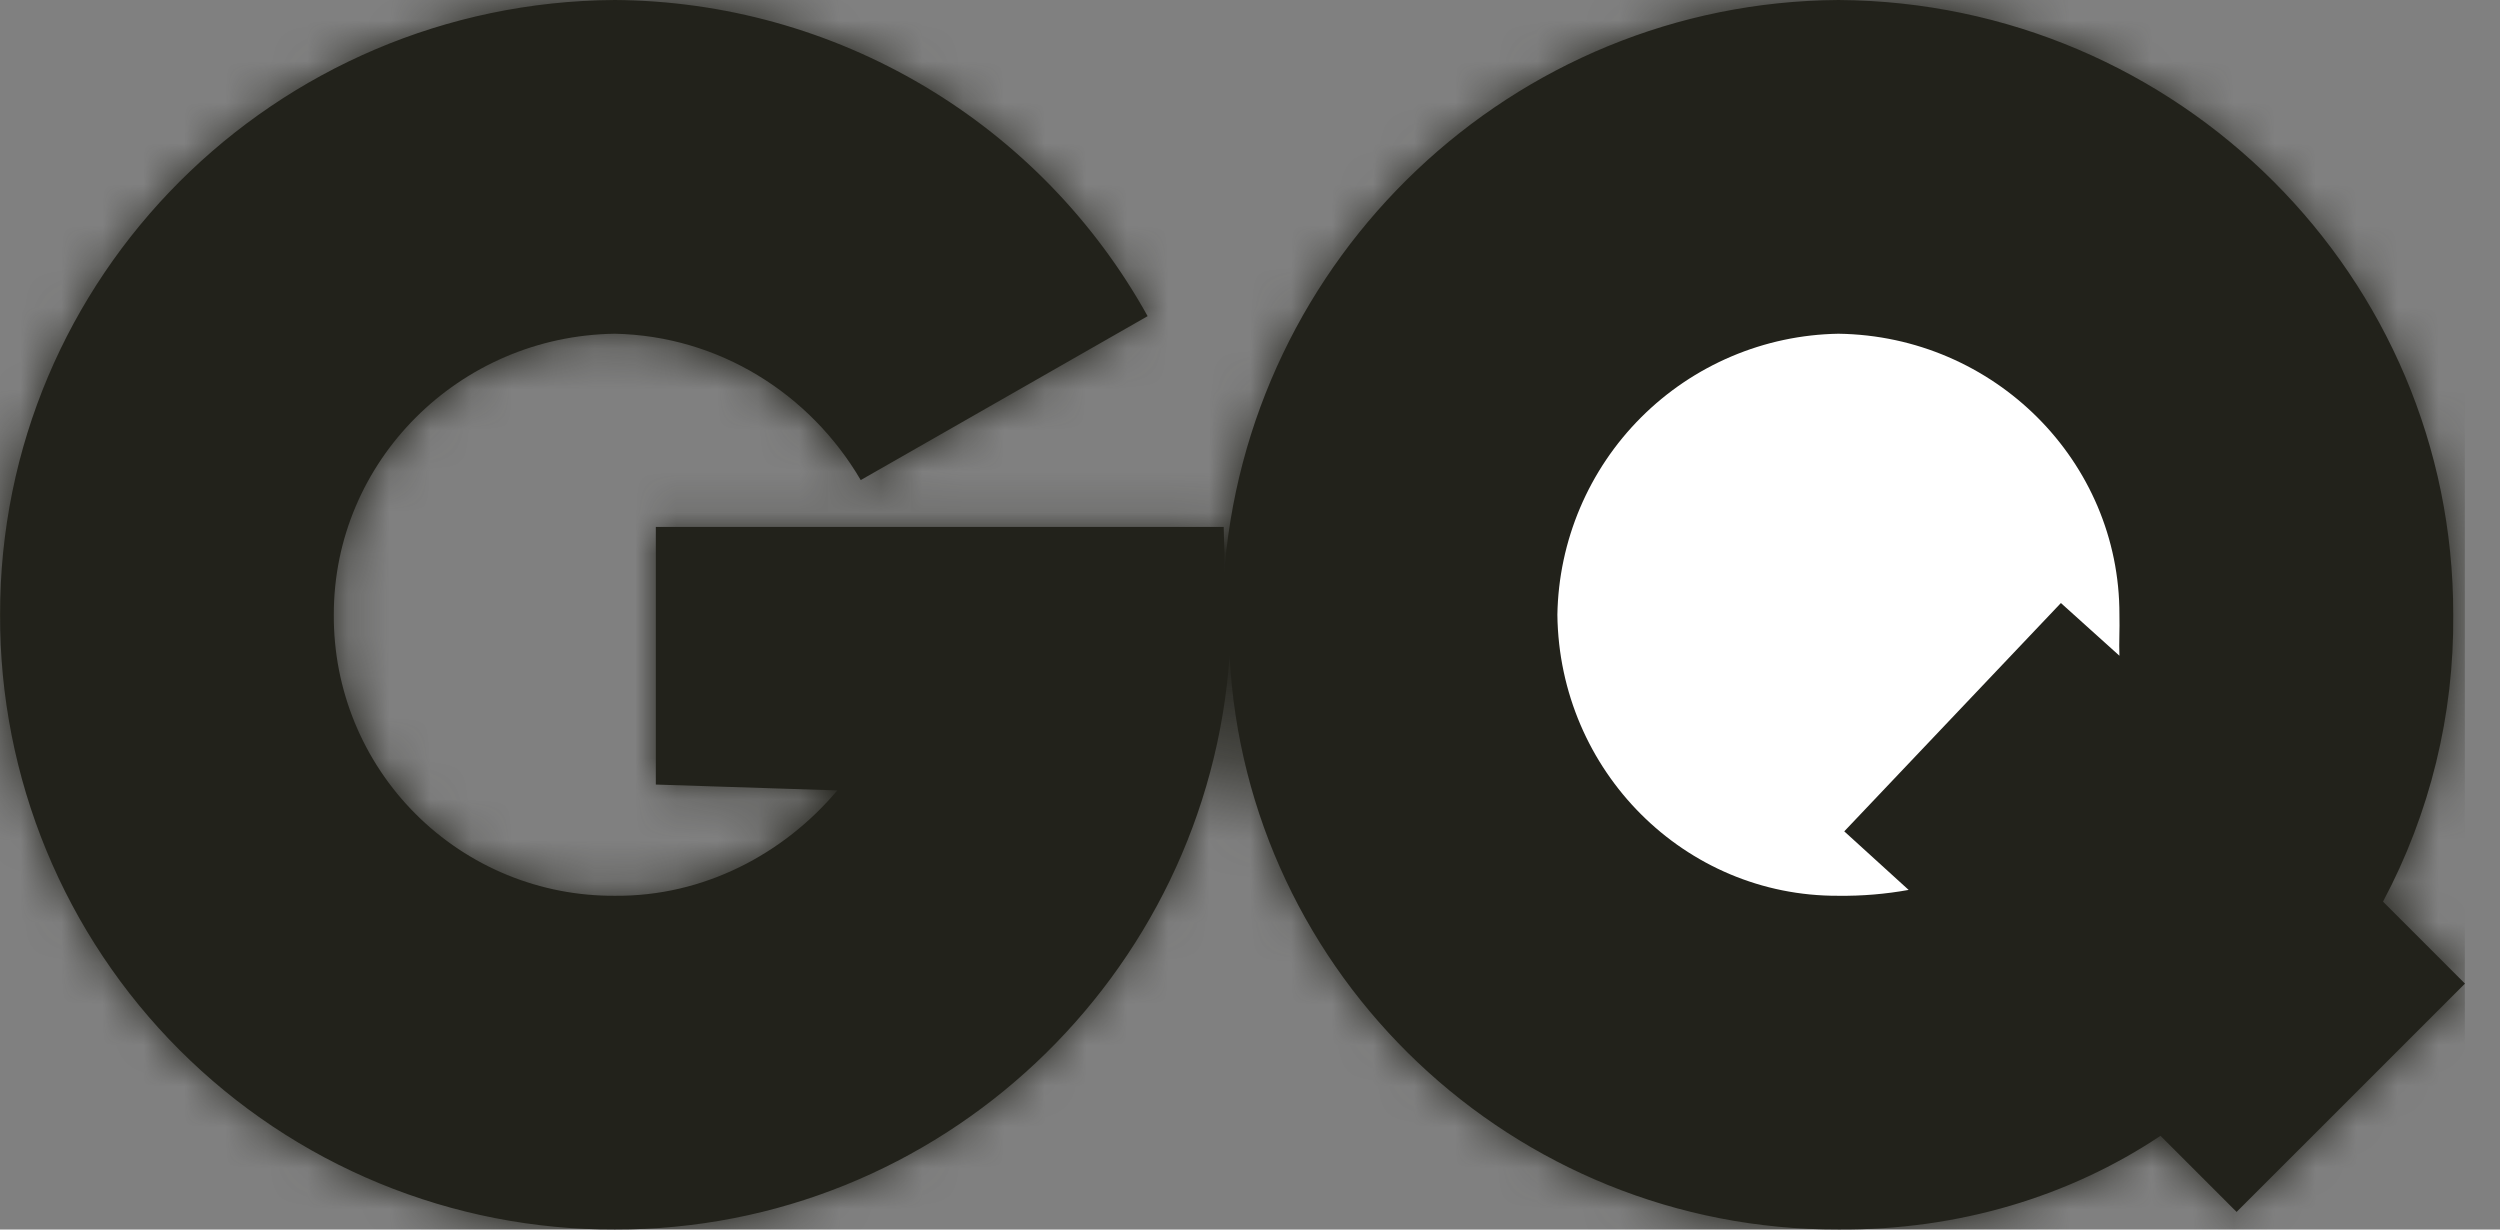 <svg xmlns="http://www.w3.org/2000/svg" fill="none" viewBox="0 0 61 30" height="30" width="61">
<rect x="0" y="0" width="61" height="30" fill="#808080" stroke="none"/>
<g clip-path="url(#clip0_4699_10430)" id="gq 2">
<g id="Vector">
<mask fill="white" id="path-1-inside-1_4699_10430">
<path d="M58.145 22C59.292 19.846 59.881 17.44 59.859 15C59.871 6.762 53.161 0.052 44.859 0C36.902 0.05 30.378 6.298 29.859 14.143C29.902 13.705 29.862 13.245 29.859 12.857H16.002V19.143L20.431 19.286C19.123 20.84 17.169 21.876 15.002 21.857C14.1 21.863 13.206 21.689 12.371 21.347C11.537 21.004 10.778 20.499 10.141 19.861C9.503 19.224 8.998 18.465 8.655 17.631C8.313 16.796 8.139 15.902 8.145 15C8.138 11.259 11.197 8.195 15.002 8.143C17.533 8.195 19.764 9.6 21.002 11.714L28.002 7.714C26.713 5.392 24.831 3.453 22.546 2.098C20.262 0.742 17.658 0.018 15.002 0C6.7 0.05 -0.01 6.76 0.002 15C-0.005 16.972 0.379 18.925 1.13 20.748C1.882 22.571 2.987 24.227 4.381 25.621C5.775 27.015 7.431 28.12 9.254 28.872C11.077 29.623 13.03 30.007 15.002 30C22.947 30.019 29.462 23.793 30.002 16C30.4 23.793 36.914 30.021 44.859 30C47.785 30.019 50.49 29.198 52.716 27.714L54.573 29.571L60.145 24L58.145 22Z"></path>
</mask>
<path fill="#22221B" d="M58.145 22C59.292 19.846 59.881 17.44 59.859 15C59.871 6.762 53.161 0.052 44.859 0C36.902 0.05 30.378 6.298 29.859 14.143C29.902 13.705 29.862 13.245 29.859 12.857H16.002V19.143L20.431 19.286C19.123 20.84 17.169 21.876 15.002 21.857C14.1 21.863 13.206 21.689 12.371 21.347C11.537 21.004 10.778 20.499 10.141 19.861C9.503 19.224 8.998 18.465 8.655 17.631C8.313 16.796 8.139 15.902 8.145 15C8.138 11.259 11.197 8.195 15.002 8.143C17.533 8.195 19.764 9.6 21.002 11.714L28.002 7.714C26.713 5.392 24.831 3.453 22.546 2.098C20.262 0.742 17.658 0.018 15.002 0C6.7 0.05 -0.01 6.76 0.002 15C-0.005 16.972 0.379 18.925 1.13 20.748C1.882 22.571 2.987 24.227 4.381 25.621C5.775 27.015 7.431 28.12 9.254 28.872C11.077 29.623 13.03 30.007 15.002 30C22.947 30.019 29.462 23.793 30.002 16C30.4 23.793 36.914 30.021 44.859 30C47.785 30.019 50.49 29.198 52.716 27.714L54.573 29.571L60.145 24L58.145 22Z"></path>
<path mask="url(#path-1-inside-1_4699_10430)" fill="#22221B" d="M58.145 22L29.353 6.67L18.002 27.988L35.08 45.065L58.145 22ZM59.859 15L27.24 14.953L27.24 15.122L27.241 15.291L59.859 15ZM44.859 0L45.065 -32.618L44.86 -32.62L44.654 -32.618L44.859 0ZM29.859 14.143L-2.689 11.989L62.323 17.319L29.859 14.143ZM29.859 12.857L62.478 12.657L62.279 -19.762H29.859V12.857ZM16.002 12.857V-19.762H-16.617V12.857H16.002ZM16.002 19.143H-16.617V50.727L14.95 51.745L16.002 19.143ZM20.431 19.286L45.398 40.277L88.635 -11.15L21.482 -13.316L20.431 19.286ZM15.002 21.857L15.289 -10.761L15.043 -10.763L14.796 -10.761L15.002 21.857ZM8.145 15L40.763 15.206L40.764 15.072L40.764 14.938L8.145 15ZM15.002 8.143L15.677 -24.469L15.115 -24.481L14.553 -24.473L15.002 8.143ZM21.002 11.714L-7.146 28.197L9.163 56.048L37.186 40.035L21.002 11.714ZM28.002 7.714L44.186 36.035L72.151 20.055L56.526 -8.11L28.002 7.714ZM15.002 0L15.224 -32.618L15.015 -32.62L14.806 -32.618L15.002 0ZM0.002 15L32.621 15.109L32.621 15.031L32.621 14.953L0.002 15ZM15.002 30L15.08 -2.619L14.986 -2.619L14.893 -2.619L15.002 30ZM30.002 16L62.579 14.338L-2.539 13.743L30.002 16ZM44.859 30L45.072 -2.618L44.921 -2.619L44.771 -2.619L44.859 30ZM52.716 27.714L75.781 4.649L56.877 -14.255L34.629 0.569L52.716 27.714ZM54.573 29.571L31.508 52.637L54.574 75.702L77.639 52.637L54.573 29.571ZM60.145 24L83.21 47.065L106.275 24L83.21 0.935L60.145 24ZM86.937 37.33C90.643 30.37 92.547 22.593 92.477 14.709L27.241 15.291C27.215 12.286 27.94 9.322 29.353 6.67L86.937 37.33ZM92.478 15.047C92.516 -11.381 71.082 -32.454 45.065 -32.618L44.653 32.618C35.241 32.559 27.226 24.905 27.24 14.953L92.478 15.047ZM44.654 -32.618C19.428 -32.46 -1.052 -12.749 -2.689 11.989L62.407 16.296C61.808 25.344 54.376 32.56 45.064 32.618L44.654 -32.618ZM62.323 17.319C62.535 15.149 62.502 13.392 62.486 12.725C62.482 12.531 62.477 12.367 62.474 12.264C62.472 12.211 62.47 12.165 62.469 12.136C62.468 12.101 62.468 12.092 62.467 12.081C62.465 12.005 62.475 12.28 62.478 12.657L-2.759 13.057C-2.756 13.628 -2.739 14.107 -2.735 14.239C-2.726 14.498 -2.732 14.341 -2.734 14.238C-2.738 14.076 -2.745 13.685 -2.735 13.165C-2.725 12.643 -2.695 11.886 -2.605 10.967L62.323 17.319ZM29.859 -19.762H16.002V45.476H29.859V-19.762ZM-16.617 12.857V19.143H48.621V12.857H-16.617ZM14.95 51.745L19.379 51.888L21.482 -13.316L17.054 -13.459L14.95 51.745ZM-4.537 -1.705C-0.31 -6.733 6.646 -10.837 15.289 -10.761L14.715 54.475C27.691 54.589 38.557 48.414 45.398 40.277L-4.537 -1.705ZM14.796 -10.761C18.212 -10.783 21.599 -10.126 24.759 -8.829L-0.016 51.522C4.813 53.505 9.988 54.508 15.208 54.475L14.796 -10.761ZM24.759 -8.829C27.919 -7.531 30.79 -5.619 33.206 -3.204L-12.925 42.927C-9.233 46.618 -4.846 49.54 -0.016 51.522L24.759 -8.829ZM33.206 -3.204C35.621 -0.788 37.533 2.083 38.831 5.243L-21.52 30.018C-19.538 34.848 -16.616 39.235 -12.925 42.927L33.206 -3.204ZM38.831 5.243C40.128 8.403 40.785 11.79 40.763 15.206L-24.474 14.794C-24.506 20.014 -23.503 25.189 -21.52 30.018L38.831 5.243ZM40.764 14.938C40.792 29.524 29.042 40.572 15.451 40.759L14.553 -24.473C-6.648 -24.181 -24.516 -7.005 -24.474 15.062L40.764 14.938ZM14.327 40.755C4.884 40.559 -2.982 35.309 -7.146 28.197L49.15 -4.769C42.51 -16.108 30.183 -24.169 15.677 -24.469L14.327 40.755ZM37.186 40.035L44.186 36.035L11.818 -20.607L4.818 -16.607L37.186 40.035ZM56.526 -8.11C52.432 -15.489 46.45 -21.648 39.192 -25.954L5.9 30.149C3.211 28.554 0.995 26.272 -0.522 23.538L56.526 -8.11ZM39.192 -25.954C31.935 -30.261 23.663 -32.561 15.224 -32.618L14.78 32.618C11.653 32.597 8.589 31.745 5.9 30.149L39.192 -25.954ZM14.806 -32.618C-11.224 -32.462 -32.655 -11.379 -32.617 15.047L32.621 14.953C32.635 24.898 24.623 32.562 15.198 32.618L14.806 -32.618ZM-32.617 14.891C-32.638 21.164 -31.418 27.38 -29.026 33.18L31.287 8.316C32.175 10.47 32.629 12.779 32.621 15.109L-32.617 14.891ZM-29.026 33.18C-26.635 38.98 -23.121 44.25 -18.684 48.687L27.446 2.556C29.094 4.204 30.399 6.161 31.287 8.316L-29.026 33.18ZM-18.684 48.687C-14.248 53.123 -8.978 56.638 -3.178 59.029L21.686 -1.285C23.841 -0.397 25.798 0.908 27.446 2.556L-18.684 48.687ZM-3.178 59.029C2.622 61.42 8.838 62.64 15.111 62.619L14.893 -2.619C17.223 -2.627 19.532 -2.173 21.686 -1.285L-3.178 59.029ZM14.924 62.619C40.334 62.68 60.835 42.882 62.543 18.257L-2.539 13.743C-1.912 4.704 5.561 -2.642 15.08 -2.619L14.924 62.619ZM-2.575 17.662C-1.288 42.873 19.637 62.687 44.947 62.619L44.771 -2.619C54.191 -2.644 62.088 4.713 62.579 14.338L-2.575 17.662ZM44.647 62.618C53.876 62.678 62.991 60.065 70.803 54.859L34.629 0.569C37.99 -1.67 41.695 -2.64 45.072 -2.618L44.647 62.618ZM29.651 50.779L31.508 52.637L77.639 6.506L75.781 4.649L29.651 50.779ZM77.639 52.637L83.21 47.065L37.08 0.935L31.508 6.506L77.639 52.637ZM83.21 0.935L81.21 -1.065L35.08 45.065L37.08 47.065L83.21 0.935Z"></path>
</g>
<path fill="white" d="M51.714 16L50.286 14.714L45 20.285L46.571 21.714C46.006 21.816 45.432 21.864 44.857 21.857C41.107 21.876 38.045 18.814 38 15C38.031 13.191 38.763 11.464 40.042 10.185C41.322 8.905 43.048 8.173 44.857 8.143C48.662 8.195 51.724 11.259 51.714 15C51.724 15.359 51.7 15.681 51.714 16Z" id="Vector_2"></path>
</g>
<defs>
<clipPath id="clip0_4699_10430">
<rect fill="white" height="30" width="60.144"></rect>
</clipPath>
</defs>
</svg>
